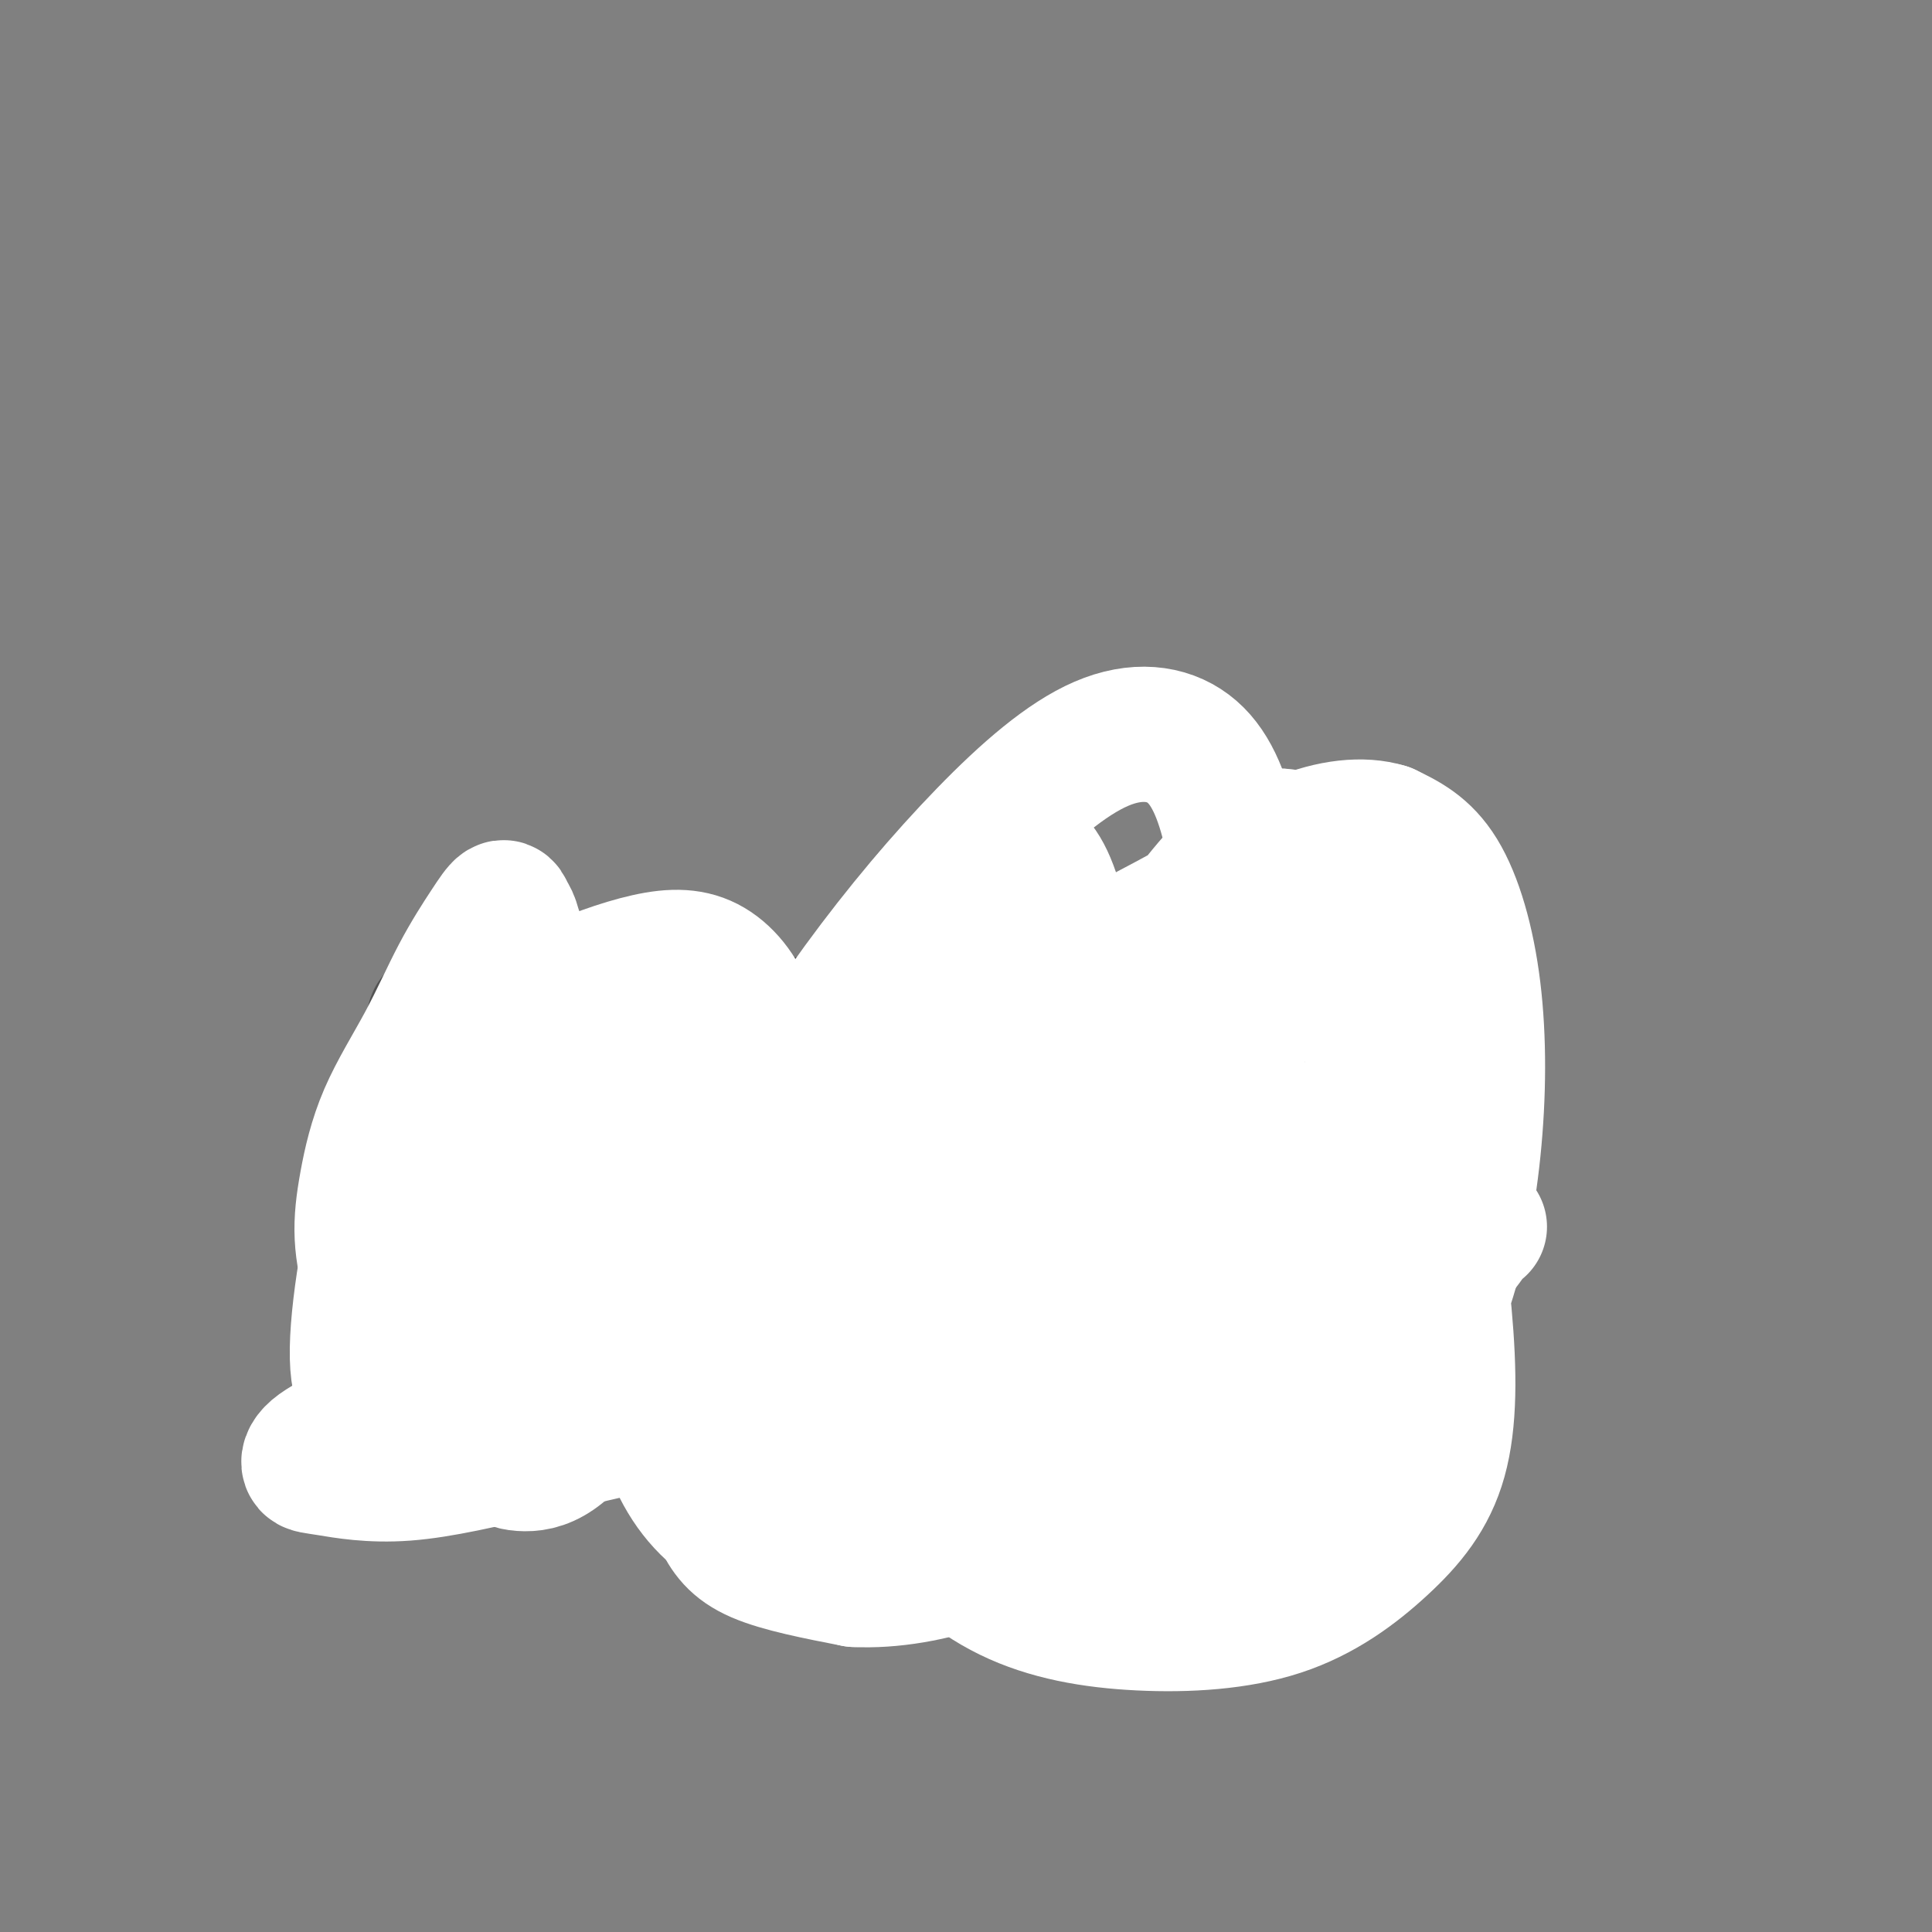 <svg viewBox='0 0 400 400' version='1.1' xmlns='http://www.w3.org/2000/svg' xmlns:xlink='http://www.w3.org/1999/xlink'><rect x="0" y="0" width="400" height="400" fill="#808080" stroke="none"/><g fill='none' stroke='#535353' stroke-width='28' stroke-linecap='round' stroke-linejoin='round'><path d='M129,286c0.001,0.000 0.001,0.000 0,0c-0.001,-0.000 -0.004,-0.001 0,0c0.004,0.001 0.015,0.003 0,0c-0.015,-0.003 -0.054,-0.012 0,0c0.054,0.012 0.203,0.045 1,0c0.797,-0.045 2.244,-0.170 3,0c0.756,0.170 0.821,0.633 2,1c1.179,0.367 3.473,0.636 5,1c1.527,0.364 2.286,0.822 6,1c3.714,0.178 10.381,0.075 14,0c3.619,-0.075 4.189,-0.121 6,0c1.811,0.121 4.864,0.410 7,1c2.136,0.590 3.354,1.483 5,2c1.646,0.517 3.720,0.660 6,1c2.280,0.340 4.766,0.879 7,1c2.234,0.121 4.217,-0.175 6,0c1.783,0.175 3.367,0.821 5,1c1.633,0.179 3.314,-0.110 5,0c1.686,0.110 3.375,0.619 5,1c1.625,0.381 3.184,0.634 5,1c1.816,0.366 3.888,0.844 6,1c2.112,0.156 4.262,-0.011 6,0c1.738,0.011 3.062,0.200 6,0c2.938,-0.200 7.489,-0.788 10,-1c2.511,-0.212 2.982,-0.046 4,0c1.018,0.046 2.582,-0.026 4,0c1.418,0.026 2.691,0.150 4,0c1.309,-0.150 2.655,-0.575 4,-1'/><path d='M261,296c6.692,-0.475 4.423,-0.663 4,-1c-0.423,-0.337 1.000,-0.822 2,-1c1.000,-0.178 1.578,-0.047 2,0c0.422,0.047 0.687,0.011 1,0c0.313,-0.011 0.675,0.003 1,0c0.325,-0.003 0.613,-0.024 1,0c0.387,0.024 0.874,0.094 2,-1c1.126,-1.094 2.890,-3.353 4,-5c1.110,-1.647 1.566,-2.682 2,-4c0.434,-1.318 0.847,-2.920 1,-5c0.153,-2.080 0.045,-4.638 0,-7c-0.045,-2.362 -0.026,-4.526 0,-7c0.026,-2.474 0.059,-5.256 0,-8c-0.059,-2.744 -0.211,-5.450 0,-8c0.211,-2.550 0.785,-4.945 1,-7c0.215,-2.055 0.071,-3.769 0,-6c-0.071,-2.231 -0.069,-4.977 0,-7c0.069,-2.023 0.203,-3.321 0,-5c-0.203,-1.679 -0.745,-3.737 -1,-5c-0.255,-1.263 -0.223,-1.731 0,-3c0.223,-1.269 0.638,-3.338 1,-5c0.362,-1.662 0.671,-2.918 1,-4c0.329,-1.082 0.676,-1.989 1,-3c0.324,-1.011 0.624,-2.127 1,-3c0.376,-0.873 0.829,-1.502 1,-2c0.171,-0.498 0.060,-0.866 0,-1c-0.060,-0.134 -0.068,-0.036 0,0c0.068,0.036 0.210,0.010 0,0c-0.210,-0.010 -0.774,-0.003 -1,0c-0.226,0.003 -0.113,0.001 0,0'/><path d='M285,198c0.044,-2.789 -1.845,-0.761 -3,0c-1.155,0.761 -1.577,0.257 -3,0c-1.423,-0.257 -3.847,-0.266 -6,0c-2.153,0.266 -4.037,0.805 -6,1c-1.963,0.195 -4.007,0.044 -7,0c-2.993,-0.044 -6.934,0.020 -10,0c-3.066,-0.020 -5.255,-0.123 -8,0c-2.745,0.123 -6.046,0.470 -9,1c-2.954,0.530 -5.562,1.241 -8,2c-2.438,0.759 -4.706,1.565 -7,2c-2.294,0.435 -4.615,0.497 -7,1c-2.385,0.503 -4.835,1.445 -7,2c-2.165,0.555 -4.045,0.722 -6,1c-1.955,0.278 -3.986,0.666 -6,1c-2.014,0.334 -4.012,0.615 -6,1c-1.988,0.385 -3.964,0.873 -6,1c-2.036,0.127 -4.130,-0.106 -6,0c-1.870,0.106 -3.515,0.550 -7,1c-3.485,0.450 -8.810,0.905 -12,1c-3.190,0.095 -4.247,-0.169 -6,0c-1.753,0.169 -4.204,0.771 -6,1c-1.796,0.229 -2.937,0.086 -4,0c-1.063,-0.086 -2.050,-0.114 -3,0c-0.950,0.114 -1.865,0.369 -3,0c-1.135,-0.369 -2.491,-1.363 -4,-2c-1.509,-0.637 -3.169,-0.916 -5,-1c-1.831,-0.084 -3.831,0.029 -6,0c-2.169,-0.029 -4.507,-0.200 -6,0c-1.493,0.200 -2.141,0.771 -3,1c-0.859,0.229 -1.930,0.114 -3,0'/><path d='M106,212c-6.340,-0.326 -3.690,-0.140 -3,0c0.690,0.140 -0.579,0.234 -2,0c-1.421,-0.234 -2.993,-0.794 -4,-1c-1.007,-0.206 -1.451,-0.056 -2,0c-0.549,0.056 -1.205,0.020 -2,0c-0.795,-0.020 -1.730,-0.024 -2,0c-0.270,0.024 0.124,0.077 0,0c-0.124,-0.077 -0.765,-0.283 -1,0c-0.235,0.283 -0.062,1.054 0,2c0.062,0.946 0.014,2.068 0,3c-0.014,0.932 0.006,1.675 0,3c-0.006,1.325 -0.039,3.232 0,5c0.039,1.768 0.150,3.398 0,5c-0.150,1.602 -0.562,3.175 -1,5c-0.438,1.825 -0.902,3.901 -1,6c-0.098,2.099 0.171,4.222 0,6c-0.171,1.778 -0.782,3.212 -1,5c-0.218,1.788 -0.043,3.930 0,6c0.043,2.070 -0.045,4.067 0,6c0.045,1.933 0.222,3.802 0,6c-0.222,2.198 -0.845,4.725 -1,7c-0.155,2.275 0.157,4.297 0,6c-0.157,1.703 -0.784,3.087 -1,4c-0.216,0.913 -0.020,1.355 0,2c0.020,0.645 -0.136,1.493 0,2c0.136,0.507 0.562,0.672 1,1c0.438,0.328 0.887,0.819 1,1c0.113,0.181 -0.111,0.052 0,0c0.111,-0.052 0.555,-0.026 1,0'/><path d='M88,292c0.828,0.863 1.400,0.021 2,0c0.600,-0.021 1.230,0.779 2,1c0.770,0.221 1.679,-0.137 3,0c1.321,0.137 3.053,0.770 5,1c1.947,0.230 4.110,0.057 7,0c2.890,-0.057 6.507,0.003 10,0c3.493,-0.003 6.863,-0.068 10,0c3.137,0.068 6.040,0.270 9,1c2.960,0.730 5.975,1.990 9,3c3.025,1.010 6.059,1.771 9,3c2.941,1.229 5.790,2.925 9,4c3.210,1.075 6.780,1.530 10,2c3.220,0.470 6.089,0.956 9,1c2.911,0.044 5.865,-0.352 8,0c2.135,0.352 3.450,1.454 5,2c1.550,0.546 3.334,0.536 5,1c1.666,0.464 3.214,1.404 5,2c1.786,0.596 3.810,0.850 6,1c2.190,0.150 4.546,0.198 7,0c2.454,-0.198 5.005,-0.640 7,-1c1.995,-0.360 3.435,-0.638 5,-1c1.565,-0.362 3.254,-0.809 5,-1c1.746,-0.191 3.550,-0.126 5,0c1.450,0.126 2.548,0.313 4,0c1.452,-0.313 3.258,-1.124 5,-2c1.742,-0.876 3.419,-1.815 5,-3c1.581,-1.185 3.064,-2.616 4,-4c0.936,-1.384 1.323,-2.722 2,-4c0.677,-1.278 1.644,-2.498 2,-4c0.356,-1.502 0.102,-3.286 0,-5c-0.102,-1.714 -0.051,-3.357 0,-5'/><path d='M262,284c-0.217,-2.164 -0.759,-2.574 -1,-4c-0.241,-1.426 -0.181,-3.869 0,-6c0.181,-2.131 0.483,-3.952 1,-6c0.517,-2.048 1.249,-4.325 2,-7c0.751,-2.675 1.522,-5.747 2,-9c0.478,-3.253 0.661,-6.685 1,-10c0.339,-3.315 0.832,-6.512 1,-10c0.168,-3.488 0.011,-7.267 0,-10c-0.011,-2.733 0.124,-4.422 0,-6c-0.124,-1.578 -0.505,-3.046 -1,-4c-0.495,-0.954 -1.102,-1.393 -2,-2c-0.898,-0.607 -2.087,-1.381 -4,-2c-1.913,-0.619 -4.552,-1.084 -7,-1c-2.448,0.084 -4.707,0.717 -7,2c-2.293,1.283 -4.620,3.218 -7,6c-2.380,2.782 -4.813,6.413 -7,10c-2.187,3.587 -4.127,7.132 -6,11c-1.873,3.868 -3.679,8.059 -5,12c-1.321,3.941 -2.159,7.631 -3,11c-0.841,3.369 -1.687,6.418 -2,8c-0.313,1.582 -0.093,1.696 0,2c0.093,0.304 0.059,0.796 0,1c-0.059,0.204 -0.143,0.120 0,0c0.143,-0.120 0.511,-0.276 1,-1c0.489,-0.724 1.098,-2.014 2,-4c0.902,-1.986 2.097,-4.666 3,-7c0.903,-2.334 1.512,-4.321 2,-6c0.488,-1.679 0.854,-3.051 1,-4c0.146,-0.949 0.073,-1.474 0,-2'/><path d='M226,246c1.225,-4.043 -0.212,-2.150 -1,-2c-0.788,0.150 -0.928,-1.444 -1,-2c-0.072,-0.556 -0.076,-0.073 0,0c0.076,0.073 0.231,-0.262 0,1c-0.231,1.262 -0.846,4.121 -1,7c-0.154,2.879 0.155,5.779 0,8c-0.155,2.221 -0.775,3.763 -1,5c-0.225,1.237 -0.057,2.170 0,3c0.057,0.830 0.001,1.557 0,2c-0.001,0.443 0.052,0.602 0,1c-0.052,0.398 -0.210,1.034 0,1c0.210,-0.034 0.787,-0.740 1,-1c0.213,-0.260 0.061,-0.074 0,0c-0.061,0.074 -0.030,0.037 0,0'/></g>
<g fill='none' stroke='#FFFFFF' stroke-width='28' stroke-linecap='round' stroke-linejoin='round'><path d='M114,203c0.090,0.654 0.180,1.308 -1,0c-1.180,-1.308 -3.629,-4.577 -5,-7c-1.371,-2.423 -1.663,-3.999 -2,-5c-0.337,-1.001 -0.719,-1.426 -1,-2c-0.281,-0.574 -0.462,-1.297 -1,-1c-0.538,0.297 -1.432,1.615 -3,4c-1.568,2.385 -3.808,5.838 -6,10c-2.192,4.162 -4.334,9.034 -7,14c-2.666,4.966 -5.855,10.026 -8,15c-2.145,4.974 -3.244,9.860 -4,14c-0.756,4.140 -1.169,7.532 -1,11c0.169,3.468 0.918,7.013 2,10c1.082,2.987 2.496,5.417 4,8c1.504,2.583 3.097,5.321 5,7c1.903,1.679 4.117,2.301 6,3c1.883,0.699 3.434,1.474 5,1c1.566,-0.474 3.146,-2.199 5,-5c1.854,-2.801 3.982,-6.679 6,-12c2.018,-5.321 3.926,-12.086 5,-19c1.074,-6.914 1.314,-13.975 2,-19c0.686,-5.025 1.817,-8.012 2,-11c0.183,-2.988 -0.582,-5.977 -1,-8c-0.418,-2.023 -0.488,-3.078 -1,-4c-0.512,-0.922 -1.465,-1.709 -2,-2c-0.535,-0.291 -0.651,-0.086 -1,0c-0.349,0.086 -0.931,0.053 -2,2c-1.069,1.947 -2.627,5.872 -4,11c-1.373,5.128 -2.562,11.457 -4,18c-1.438,6.543 -3.125,13.298 -4,20c-0.875,6.702 -0.937,13.351 -1,20'/><path d='M97,276c-1.410,11.874 -0.436,12.557 1,15c1.436,2.443 3.334,6.644 5,9c1.666,2.356 3.099,2.866 5,3c1.901,0.134 4.271,-0.109 7,-2c2.729,-1.891 5.819,-5.431 9,-10c3.181,-4.569 6.453,-10.166 10,-17c3.547,-6.834 7.369,-14.904 11,-23c3.631,-8.096 7.073,-16.219 9,-23c1.927,-6.781 2.340,-12.222 1,-17c-1.340,-4.778 -4.434,-8.894 -8,-11c-3.566,-2.106 -7.605,-2.203 -13,-1c-5.395,1.203 -12.145,3.705 -17,6c-4.855,2.295 -7.815,4.384 -12,8c-4.185,3.616 -9.597,8.759 -14,13c-4.403,4.241 -7.799,7.580 -11,18c-3.201,10.420 -6.208,27.921 -6,37c0.208,9.079 3.631,9.737 5,10c1.369,0.263 0.685,0.132 0,0'/><path d='M133,223c0.124,0.004 0.248,0.009 0,0c-0.248,-0.009 -0.869,-0.030 -2,1c-1.131,1.030 -2.773,3.112 -7,8c-4.227,4.888 -11.039,12.584 -16,19c-4.961,6.416 -8.069,11.553 -10,15c-1.931,3.447 -2.684,5.202 -3,7c-0.316,1.798 -0.196,3.637 1,6c1.196,2.363 3.468,5.250 8,8c4.532,2.750 11.322,5.363 21,7c9.678,1.637 22.242,2.298 36,1c13.758,-1.298 28.710,-4.555 41,-10c12.290,-5.445 21.917,-13.079 30,-22c8.083,-8.921 14.621,-19.128 19,-29c4.379,-9.872 6.597,-19.410 7,-30c0.403,-10.590 -1.010,-22.232 -3,-31c-1.990,-8.768 -4.558,-14.661 -9,-18c-4.442,-3.339 -10.759,-4.123 -18,-1c-7.241,3.123 -15.408,10.152 -24,19c-8.592,8.848 -17.611,19.515 -26,31c-8.389,11.485 -16.149,23.787 -22,34c-5.851,10.213 -9.791,18.338 -13,26c-3.209,7.662 -5.685,14.862 -6,22c-0.315,7.138 1.532,14.214 5,20c3.468,5.786 8.556,10.284 16,13c7.444,2.716 17.242,3.652 29,4c11.758,0.348 25.474,0.107 39,-3c13.526,-3.107 26.863,-9.080 37,-16c10.137,-6.920 17.075,-14.786 21,-25c3.925,-10.214 4.836,-22.775 4,-35c-0.836,-12.225 -3.418,-24.112 -6,-36'/><path d='M282,208c-5.307,-10.823 -15.575,-19.879 -20,-24c-4.425,-4.121 -3.006,-3.306 -10,1c-6.994,4.306 -22.402,12.104 -30,16c-7.598,3.896 -7.386,3.891 -11,8c-3.614,4.109 -11.055,12.331 -17,20c-5.945,7.669 -10.396,14.785 -13,24c-2.604,9.215 -3.361,20.531 -2,31c1.361,10.469 4.841,20.093 10,28c5.159,7.907 11.999,14.098 20,18c8.001,3.902 17.163,5.515 27,6c9.837,0.485 20.347,-0.160 29,-3c8.653,-2.840 15.448,-7.877 21,-13c5.552,-5.123 9.861,-10.332 12,-18c2.139,-7.668 2.109,-17.796 1,-30c-1.109,-12.204 -3.297,-26.485 -6,-41c-2.703,-14.515 -5.923,-29.264 -10,-39c-4.077,-9.736 -9.013,-14.457 -13,-17c-3.987,-2.543 -7.027,-2.906 -12,1c-4.973,3.906 -11.879,12.081 -18,22c-6.121,9.919 -11.457,21.580 -16,33c-4.543,11.420 -8.292,22.597 -10,32c-1.708,9.403 -1.373,17.031 0,23c1.373,5.969 3.786,10.277 8,14c4.214,3.723 10.229,6.860 17,8c6.771,1.140 14.299,0.282 22,-2c7.701,-2.282 15.577,-5.988 22,-12c6.423,-6.012 11.395,-14.329 15,-24c3.605,-9.671 5.843,-20.695 7,-32c1.157,-11.305 1.235,-22.890 0,-33c-1.235,-10.110 -3.781,-18.746 -7,-24c-3.219,-5.254 -7.109,-7.127 -11,-9'/><path d='M287,172c-4.821,-1.506 -11.374,-0.769 -18,2c-6.626,2.769 -13.326,7.572 -20,14c-6.674,6.428 -13.321,14.480 -19,23c-5.679,8.520 -10.391,17.508 -14,27c-3.609,9.492 -6.114,19.488 -7,28c-0.886,8.512 -0.154,15.539 2,21c2.154,5.461 5.728,9.357 11,12c5.272,2.643 12.242,4.033 20,4c7.758,-0.033 16.305,-1.489 24,-4c7.695,-2.511 14.537,-6.077 20,-11c5.463,-4.923 9.545,-11.203 12,-18c2.455,-6.797 3.281,-14.113 3,-22c-0.281,-7.887 -1.671,-16.347 -3,-20c-1.329,-3.653 -2.598,-2.498 -5,-2c-2.402,0.498 -5.938,0.339 -11,3c-5.062,2.661 -11.652,8.141 -17,14c-5.348,5.859 -9.456,12.095 -13,18c-3.544,5.905 -6.526,11.477 -8,16c-1.474,4.523 -1.441,7.997 -1,11c0.441,3.003 1.291,5.535 3,7c1.709,1.465 4.277,1.863 8,2c3.723,0.137 8.600,0.012 14,-2c5.400,-2.012 11.321,-5.912 16,-11c4.679,-5.088 8.116,-11.365 10,-18c1.884,-6.635 2.217,-13.630 2,-18c-0.217,-4.370 -0.982,-6.116 -2,-7c-1.018,-0.884 -2.289,-0.905 -5,-1c-2.711,-0.095 -6.861,-0.262 -12,1c-5.139,1.262 -11.268,3.955 -18,8c-6.732,4.045 -14.066,9.441 -20,14c-5.934,4.559 -10.467,8.279 -15,12'/><path d='M224,275c-7.516,6.136 -8.805,8.476 -10,10c-1.195,1.524 -2.296,2.231 -2,2c0.296,-0.231 1.988,-1.400 3,-2c1.012,-0.600 1.345,-0.631 5,-5c3.655,-4.369 10.633,-13.076 15,-22c4.367,-8.924 6.123,-18.066 7,-27c0.877,-8.934 0.875,-17.659 0,-23c-0.875,-5.341 -2.624,-7.298 -5,-9c-2.376,-1.702 -5.378,-3.148 -10,-3c-4.622,0.148 -10.862,1.889 -18,6c-7.138,4.111 -15.172,10.590 -22,17c-6.828,6.410 -12.449,12.749 -18,20c-5.551,7.251 -11.031,15.412 -15,22c-3.969,6.588 -6.429,11.602 -8,15c-1.571,3.398 -2.255,5.178 -2,7c0.255,1.822 1.449,3.685 3,5c1.551,1.315 3.459,2.080 8,2c4.541,-0.080 11.715,-1.007 20,-5c8.285,-3.993 17.681,-11.054 25,-20c7.319,-8.946 12.562,-19.778 16,-30c3.438,-10.222 5.069,-19.836 5,-29c-0.069,-9.164 -1.840,-17.879 -4,-23c-2.160,-5.121 -4.708,-6.647 -8,-7c-3.292,-0.353 -7.326,0.469 -13,6c-5.674,5.531 -12.987,15.772 -19,27c-6.013,11.228 -10.724,23.444 -15,35c-4.276,11.556 -8.115,22.453 -11,32c-2.885,9.547 -4.814,17.745 -5,24c-0.186,6.255 1.373,10.569 3,14c1.627,3.431 3.322,5.980 8,8c4.678,2.020 12.339,3.510 20,5'/><path d='M177,327c7.514,0.388 16.300,-1.142 24,-4c7.700,-2.858 14.315,-7.045 20,-12c5.685,-4.955 10.442,-10.678 13,-17c2.558,-6.322 2.918,-13.243 1,-21c-1.918,-7.757 -6.115,-16.351 -12,-23c-5.885,-6.649 -13.458,-11.355 -22,-14c-8.542,-2.645 -18.051,-3.230 -28,-2c-9.949,1.230 -20.336,4.275 -30,9c-9.664,4.725 -18.605,11.129 -27,18c-8.395,6.871 -16.245,14.207 -23,20c-6.755,5.793 -12.414,10.043 -17,13c-4.586,2.957 -8.098,4.622 -10,6c-1.902,1.378 -2.193,2.471 -2,3c0.193,0.529 0.871,0.494 4,1c3.129,0.506 8.708,1.552 16,1c7.292,-0.552 16.295,-2.702 26,-5c9.705,-2.298 20.112,-4.742 31,-7c10.888,-2.258 22.256,-4.329 33,-6c10.744,-1.671 20.862,-2.942 29,-3c8.138,-0.058 14.296,1.095 19,2c4.704,0.905 7.954,1.560 10,2c2.046,0.440 2.886,0.663 3,1c0.114,0.337 -0.499,0.788 -1,1c-0.501,0.212 -0.890,0.184 -1,0c-0.110,-0.184 0.057,-0.525 0,0c-0.057,0.525 -0.340,1.914 1,4c1.340,2.086 4.304,4.868 8,7c3.696,2.132 8.125,3.613 12,4c3.875,0.387 7.197,-0.319 10,-1c2.803,-0.681 5.087,-1.337 7,-2c1.913,-0.663 3.457,-1.331 5,-2'/><path d='M276,300c4.223,-1.070 3.780,-1.244 3,-2c-0.780,-0.756 -1.897,-2.095 -6,-5c-4.103,-2.905 -11.191,-7.375 -20,-12c-8.809,-4.625 -19.338,-9.406 -29,-11c-9.662,-1.594 -18.458,-0.000 -26,1c-7.542,1.000 -13.831,1.407 -18,2c-4.169,0.593 -6.218,1.372 -7,2c-0.782,0.628 -0.296,1.104 0,1c0.296,-0.104 0.402,-0.789 5,-2c4.598,-1.211 13.688,-2.947 26,-5c12.312,-2.053 27.845,-4.423 42,-7c14.155,-2.577 26.931,-5.360 36,-7c9.069,-1.640 14.431,-2.136 18,-2c3.569,0.136 5.344,0.903 6,1c0.656,0.097 0.192,-0.476 -1,1c-1.192,1.476 -3.112,5.002 -8,9c-4.888,3.998 -12.745,8.469 -20,12c-7.255,3.531 -13.907,6.124 -20,8c-6.093,1.876 -11.626,3.037 -16,4c-4.374,0.963 -7.588,1.729 -9,2c-1.412,0.271 -1.020,0.046 -1,0c0.020,-0.046 -0.332,0.085 0,0c0.332,-0.085 1.346,-0.387 4,-1c2.654,-0.613 6.947,-1.538 14,-2c7.053,-0.462 16.868,-0.462 23,-1c6.132,-0.538 8.583,-1.614 10,-2c1.417,-0.386 1.800,-0.081 2,0c0.200,0.081 0.219,-0.061 0,0c-0.219,0.061 -0.674,0.324 -5,1c-4.326,0.676 -12.522,1.765 -22,3c-9.478,1.235 -20.239,2.618 -31,4'/><path d='M226,292c-13.719,2.293 -20.018,4.026 -27,6c-6.982,1.974 -14.649,4.190 -20,6c-5.351,1.810 -8.386,3.216 -10,4c-1.614,0.784 -1.806,0.947 -2,1c-0.194,0.053 -0.391,-0.005 1,0c1.391,0.005 4.370,0.072 11,-1c6.630,-1.072 16.911,-3.282 29,-7c12.089,-3.718 25.985,-8.945 39,-14c13.015,-5.055 25.149,-9.938 33,-14c7.851,-4.062 11.421,-7.301 13,-9c1.579,-1.699 1.169,-1.856 1,-2c-0.169,-0.144 -0.095,-0.273 -3,0c-2.905,0.273 -8.789,0.950 -13,2c-4.211,1.050 -6.749,2.475 -9,3c-2.251,0.525 -4.215,0.150 -5,0c-0.785,-0.150 -0.393,-0.075 0,0'/></g>
</svg>